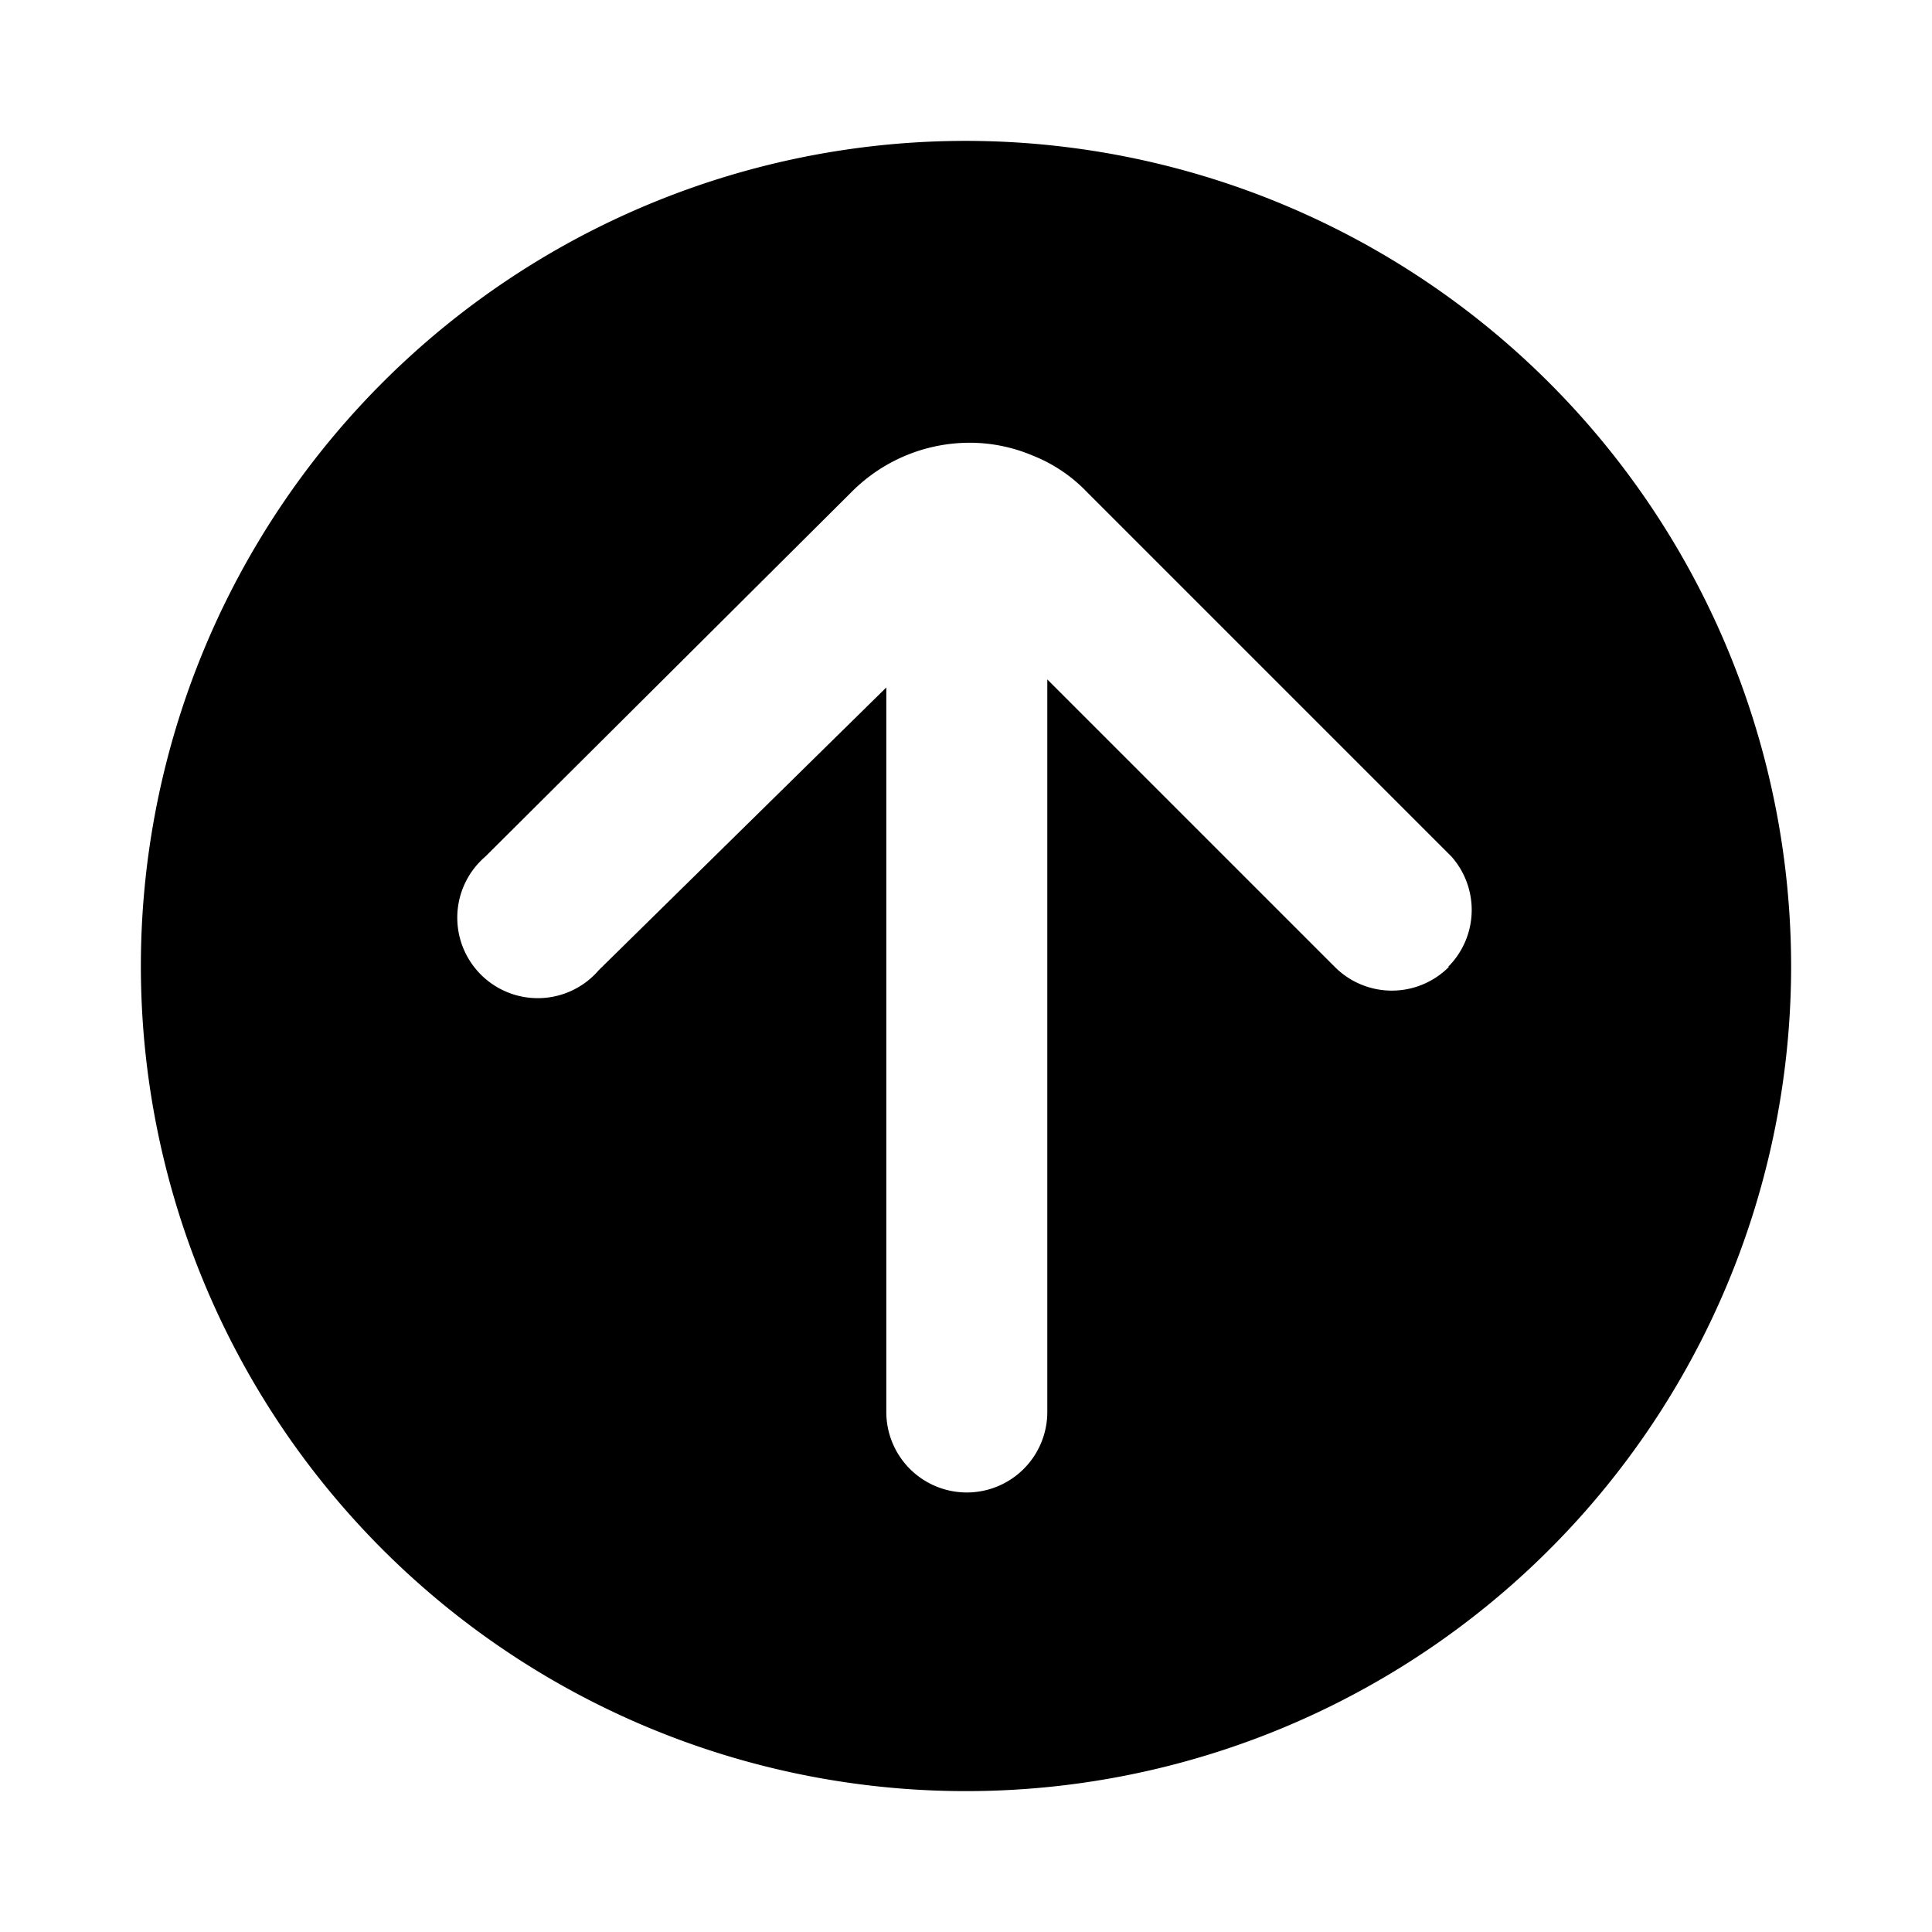 <?xml version="1.0" encoding="utf-8"?>
<!-- Generator: www.svgicons.com -->
<svg xmlns="http://www.w3.org/2000/svg" width="800" height="800" viewBox="0 0 24 24">
<path fill="currentColor" d="M12 1.75A10.25 10.25 0 1 0 22.25 12A10.26 10.26 0 0 0 12 1.75m6 10.26a1 1 0 0 1-1.42 0l-3.57-3.57v9.1a1 1 0 0 1-2 0v-9l-3.57 3.51a1 1 0 1 1-1.41-1.41l4.55-4.53a2.07 2.07 0 0 1 1.46-.61a2 2 0 0 1 .79.16c.253.1.482.254.67.45l4.53 4.53a1 1 0 0 1-.04 1.37z"/>
</svg>